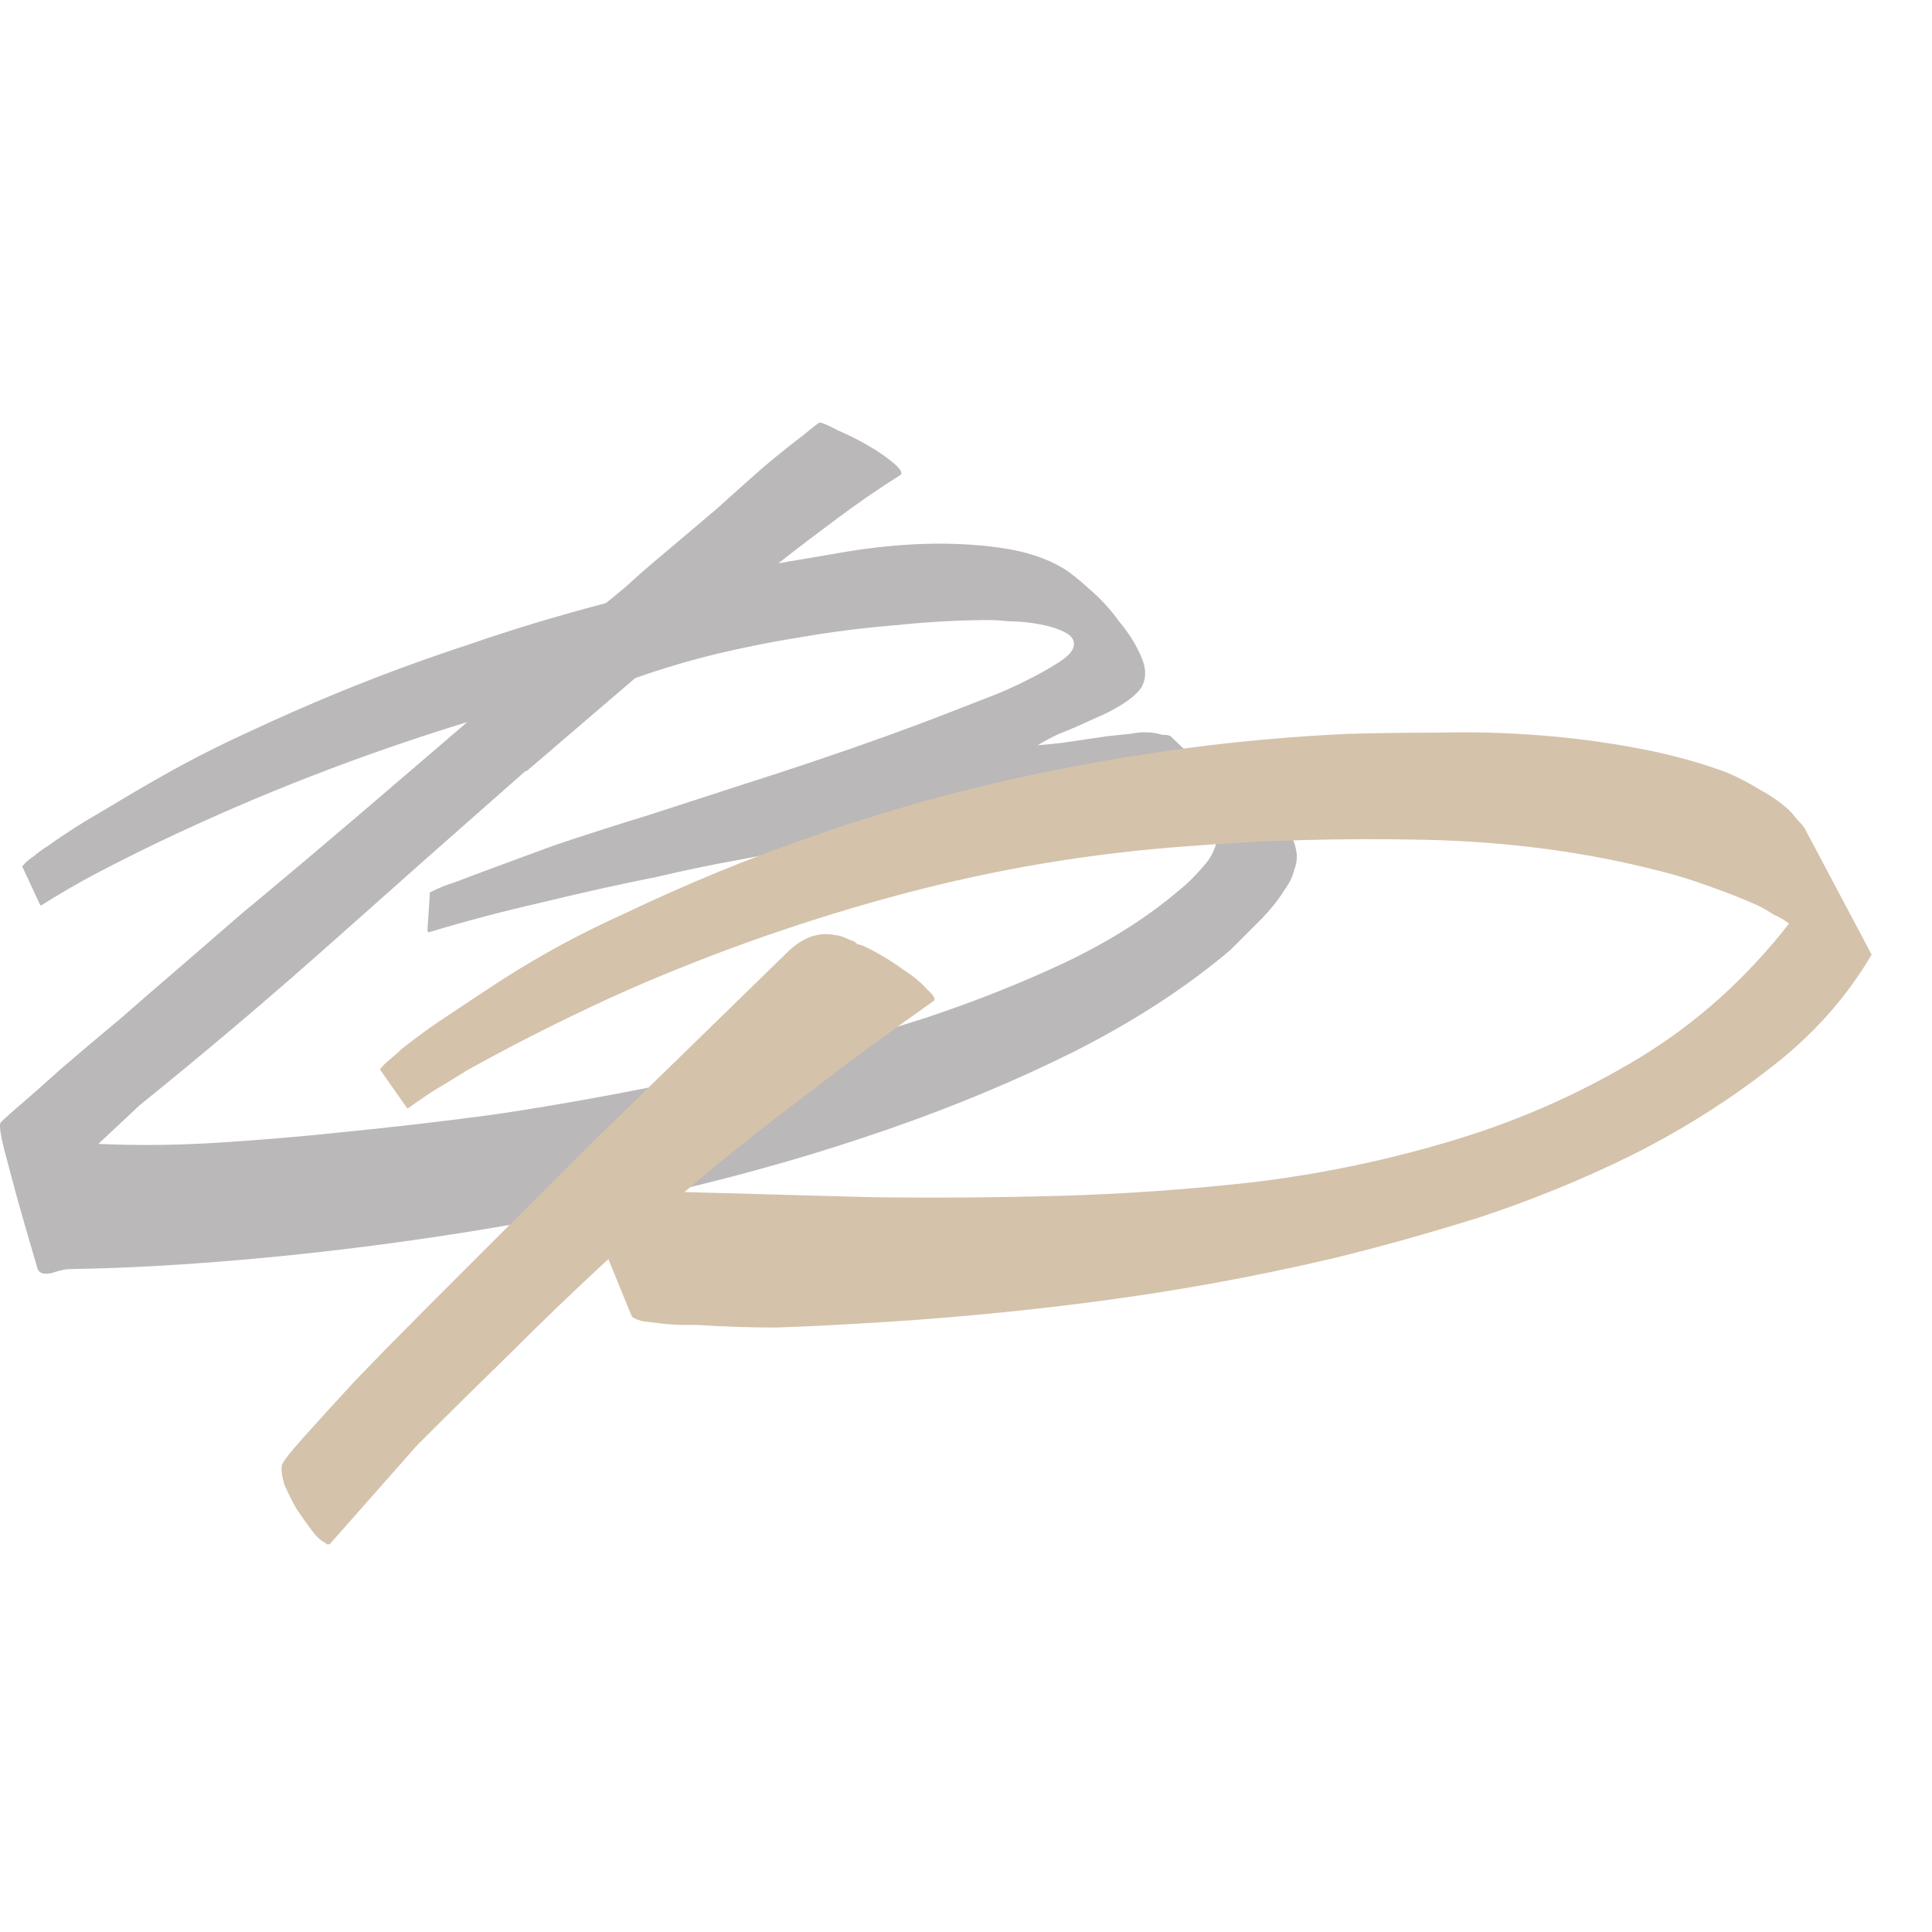 <?xml version="1.0" encoding="UTF-8"?> <svg xmlns="http://www.w3.org/2000/svg" width="32" height="32" viewBox="0 0 32 32" fill="none"><path d="M12.892 9.33C13.22 9.273 13.597 9.209 14.025 9.137C14.452 9.066 14.88 9.023 15.307 9.009C15.749 8.995 16.169 9.016 16.568 9.073C16.981 9.13 17.33 9.244 17.615 9.415C17.729 9.486 17.872 9.6 18.043 9.757C18.228 9.914 18.392 10.092 18.534 10.291C18.691 10.477 18.812 10.669 18.898 10.868C18.983 11.054 18.99 11.217 18.919 11.36C18.891 11.417 18.834 11.481 18.748 11.552C18.677 11.609 18.591 11.666 18.492 11.723C18.392 11.78 18.292 11.83 18.192 11.873C18.093 11.916 18.014 11.951 17.957 11.98C17.829 12.037 17.694 12.094 17.551 12.151C17.423 12.208 17.302 12.272 17.188 12.343C17.387 12.329 17.58 12.307 17.765 12.279C17.95 12.251 18.142 12.222 18.342 12.194C18.485 12.179 18.62 12.165 18.748 12.151C18.891 12.122 19.033 12.122 19.176 12.151C19.218 12.165 19.254 12.172 19.282 12.172C19.325 12.172 19.361 12.179 19.389 12.194C19.603 12.407 19.824 12.6 20.052 12.771C20.28 12.942 20.515 13.113 20.757 13.284C20.871 13.369 21.006 13.483 21.163 13.626C21.334 13.754 21.434 13.896 21.462 14.053C21.491 14.167 21.484 14.281 21.441 14.395C21.413 14.509 21.363 14.616 21.291 14.716C21.177 14.901 21.035 15.079 20.864 15.25C20.693 15.421 20.529 15.585 20.372 15.741C19.646 16.354 18.791 16.91 17.808 17.409C16.839 17.893 15.799 18.328 14.687 18.712C13.576 19.097 12.415 19.432 11.204 19.717C10.007 20.002 8.817 20.237 7.634 20.422C6.452 20.607 5.305 20.75 4.193 20.849C3.096 20.949 2.085 21.006 1.158 21.02C1.087 21.02 0.987 21.042 0.859 21.085C0.731 21.113 0.653 21.092 0.624 21.02C0.596 20.921 0.546 20.75 0.474 20.508C0.403 20.265 0.332 20.016 0.261 19.759C0.19 19.489 0.125 19.247 0.068 19.033C0.011 18.805 -0.01 18.662 0.004 18.605C0.004 18.591 0.104 18.498 0.303 18.328C0.503 18.157 0.745 17.943 1.03 17.686C1.329 17.43 1.65 17.159 1.992 16.874C2.334 16.575 2.654 16.297 2.954 16.041C3.267 15.77 3.531 15.542 3.744 15.357C3.972 15.157 4.115 15.036 4.172 14.993C4.77 14.495 5.362 13.996 5.946 13.497C6.544 12.984 7.143 12.471 7.741 11.959C5.974 12.5 4.272 13.162 2.633 13.946C2.305 14.103 1.978 14.267 1.65 14.438C1.322 14.609 1.002 14.794 0.688 14.993H0.667L0.368 14.352C0.41 14.295 0.474 14.238 0.56 14.181C0.645 14.11 0.724 14.053 0.795 14.01C1.094 13.796 1.408 13.597 1.735 13.412C2.063 13.212 2.391 13.02 2.719 12.835C3.175 12.578 3.638 12.343 4.108 12.129C4.592 11.902 5.077 11.688 5.561 11.488C6.288 11.189 7.022 10.918 7.763 10.676C8.503 10.42 9.259 10.192 10.028 9.992C10.071 9.964 10.185 9.871 10.37 9.714C10.555 9.543 10.776 9.351 11.033 9.137C11.303 8.909 11.581 8.674 11.866 8.432C12.151 8.175 12.415 7.94 12.657 7.727C12.913 7.513 13.127 7.342 13.298 7.214C13.469 7.071 13.562 7 13.576 7C13.619 7 13.718 7.043 13.875 7.128C14.046 7.199 14.217 7.285 14.388 7.385C14.559 7.484 14.701 7.584 14.816 7.684C14.93 7.784 14.958 7.848 14.901 7.876C14.559 8.09 14.217 8.325 13.875 8.582C13.547 8.824 13.22 9.073 12.892 9.33ZM1.629 18.947C2.284 18.976 2.947 18.969 3.616 18.926C4.3 18.883 4.977 18.826 5.647 18.755C6.516 18.669 7.371 18.57 8.211 18.456C9.066 18.328 9.921 18.178 10.776 18.007C11.431 17.879 12.158 17.722 12.956 17.537C13.754 17.337 14.552 17.109 15.35 16.853C16.162 16.582 16.931 16.276 17.658 15.934C18.399 15.578 19.026 15.179 19.539 14.737C19.596 14.694 19.66 14.637 19.731 14.566C19.817 14.48 19.895 14.395 19.966 14.309C20.038 14.224 20.087 14.139 20.116 14.053C20.159 13.953 20.166 13.861 20.137 13.775C20.08 13.647 19.952 13.554 19.753 13.497C19.553 13.426 19.311 13.383 19.026 13.369C18.755 13.355 18.456 13.355 18.128 13.369C17.815 13.369 17.509 13.383 17.209 13.412C16.91 13.44 16.639 13.476 16.397 13.519C16.155 13.547 15.977 13.569 15.863 13.583C15.521 13.64 15.179 13.697 14.837 13.754C14.495 13.811 14.146 13.875 13.79 13.946C13.305 14.032 12.821 14.124 12.336 14.224C11.852 14.309 11.367 14.409 10.883 14.523C10.242 14.651 9.601 14.794 8.959 14.951C8.332 15.093 7.713 15.257 7.1 15.442L7.079 15.421L7.121 14.78C7.264 14.708 7.406 14.651 7.549 14.609C7.691 14.552 7.841 14.495 7.998 14.438C8.382 14.295 8.788 14.146 9.216 13.989C9.729 13.818 10.242 13.654 10.755 13.497C11.282 13.326 11.809 13.155 12.336 12.984C12.963 12.785 13.583 12.578 14.196 12.364C14.808 12.151 15.421 11.923 16.034 11.681C16.105 11.652 16.233 11.602 16.419 11.531C16.604 11.46 16.796 11.374 16.995 11.274C17.195 11.175 17.373 11.075 17.53 10.975C17.687 10.876 17.772 10.783 17.786 10.697C17.801 10.598 17.744 10.519 17.615 10.462C17.501 10.405 17.359 10.363 17.188 10.334C17.031 10.306 16.874 10.291 16.718 10.291C16.575 10.277 16.476 10.27 16.419 10.27C15.905 10.27 15.378 10.299 14.837 10.355C14.31 10.398 13.797 10.462 13.298 10.548C12.842 10.619 12.372 10.712 11.887 10.826C11.417 10.94 10.961 11.075 10.52 11.232L8.724 12.771H8.703C7.634 13.711 6.58 14.644 5.54 15.57C4.5 16.497 3.424 17.409 2.313 18.306L1.629 18.947Z" fill="#BAB8B8"></path><path d="M29.632 15.298C29.561 15.241 29.476 15.191 29.376 15.148C29.29 15.091 29.205 15.041 29.119 14.999C28.863 14.885 28.592 14.778 28.307 14.678C28.036 14.578 27.759 14.493 27.474 14.422C26.248 14.108 24.952 13.937 23.584 13.909C22.23 13.88 20.926 13.916 19.672 14.016C18.077 14.13 16.502 14.393 14.949 14.806C13.396 15.22 11.886 15.747 10.418 16.388C9.492 16.801 8.594 17.25 7.725 17.734C7.568 17.834 7.405 17.934 7.234 18.034C7.077 18.133 6.92 18.24 6.763 18.354H6.742L6.293 17.713C6.336 17.656 6.393 17.599 6.464 17.542C6.55 17.471 6.614 17.414 6.657 17.371C6.927 17.157 7.205 16.958 7.49 16.773C7.789 16.573 8.081 16.381 8.366 16.196C8.993 15.797 9.656 15.44 10.354 15.127C11.366 14.643 12.406 14.215 13.475 13.845C14.899 13.346 16.346 12.961 17.813 12.691C19.295 12.405 20.791 12.227 22.301 12.156C22.772 12.142 23.277 12.135 23.819 12.135C24.375 12.12 24.93 12.135 25.486 12.178C26.042 12.22 26.583 12.291 27.11 12.391C27.652 12.491 28.15 12.626 28.606 12.797C28.777 12.869 28.955 12.961 29.141 13.075C29.326 13.175 29.49 13.289 29.632 13.417C29.675 13.46 29.718 13.51 29.76 13.567C29.817 13.624 29.86 13.674 29.889 13.716L31 15.811C30.573 16.538 30.003 17.172 29.29 17.713C28.592 18.255 27.83 18.732 27.003 19.145C26.191 19.544 25.351 19.886 24.481 20.171C23.612 20.442 22.793 20.67 22.023 20.855C20.741 21.154 19.445 21.389 18.134 21.56C16.823 21.731 15.512 21.852 14.201 21.924C13.745 21.952 13.296 21.973 12.855 21.988C12.413 21.988 11.978 21.973 11.551 21.945C11.522 21.945 11.451 21.945 11.337 21.945C11.223 21.945 11.102 21.938 10.974 21.924C10.846 21.909 10.732 21.895 10.632 21.881C10.532 21.852 10.475 21.824 10.461 21.795L10.076 20.855C9.535 21.354 9 21.866 8.473 22.394C7.946 22.907 7.426 23.42 6.913 23.933L5.46 25.578C5.46 25.578 5.445 25.578 5.417 25.578C5.403 25.578 5.396 25.571 5.396 25.557C5.324 25.528 5.246 25.457 5.16 25.343C5.075 25.229 4.99 25.108 4.904 24.98C4.833 24.852 4.769 24.723 4.712 24.595C4.669 24.453 4.655 24.346 4.669 24.274C4.669 24.232 4.783 24.082 5.011 23.826C5.253 23.555 5.545 23.234 5.887 22.864C6.243 22.493 6.628 22.102 7.041 21.688C7.469 21.261 7.868 20.862 8.238 20.491C8.623 20.107 8.951 19.779 9.221 19.508C9.506 19.223 9.684 19.045 9.756 18.974C10.311 18.433 10.867 17.891 11.423 17.35C11.978 16.808 12.534 16.267 13.09 15.725C13.332 15.512 13.581 15.433 13.838 15.49C13.895 15.49 13.98 15.519 14.094 15.576C14.123 15.576 14.158 15.597 14.201 15.64C14.244 15.64 14.344 15.683 14.5 15.768C14.657 15.854 14.814 15.953 14.97 16.067C15.127 16.167 15.255 16.274 15.355 16.388C15.469 16.488 15.505 16.552 15.462 16.58C14.735 17.093 14.03 17.613 13.346 18.14C12.662 18.653 11.993 19.188 11.337 19.744C12.363 19.772 13.389 19.8 14.415 19.829C15.441 19.843 16.474 19.836 17.514 19.808C18.597 19.779 19.701 19.701 20.827 19.573C21.966 19.43 23.071 19.195 24.139 18.867C25.208 18.54 26.213 18.091 27.153 17.521C28.093 16.951 28.92 16.21 29.632 15.298Z" fill="#D4C2AB"></path></svg> 
